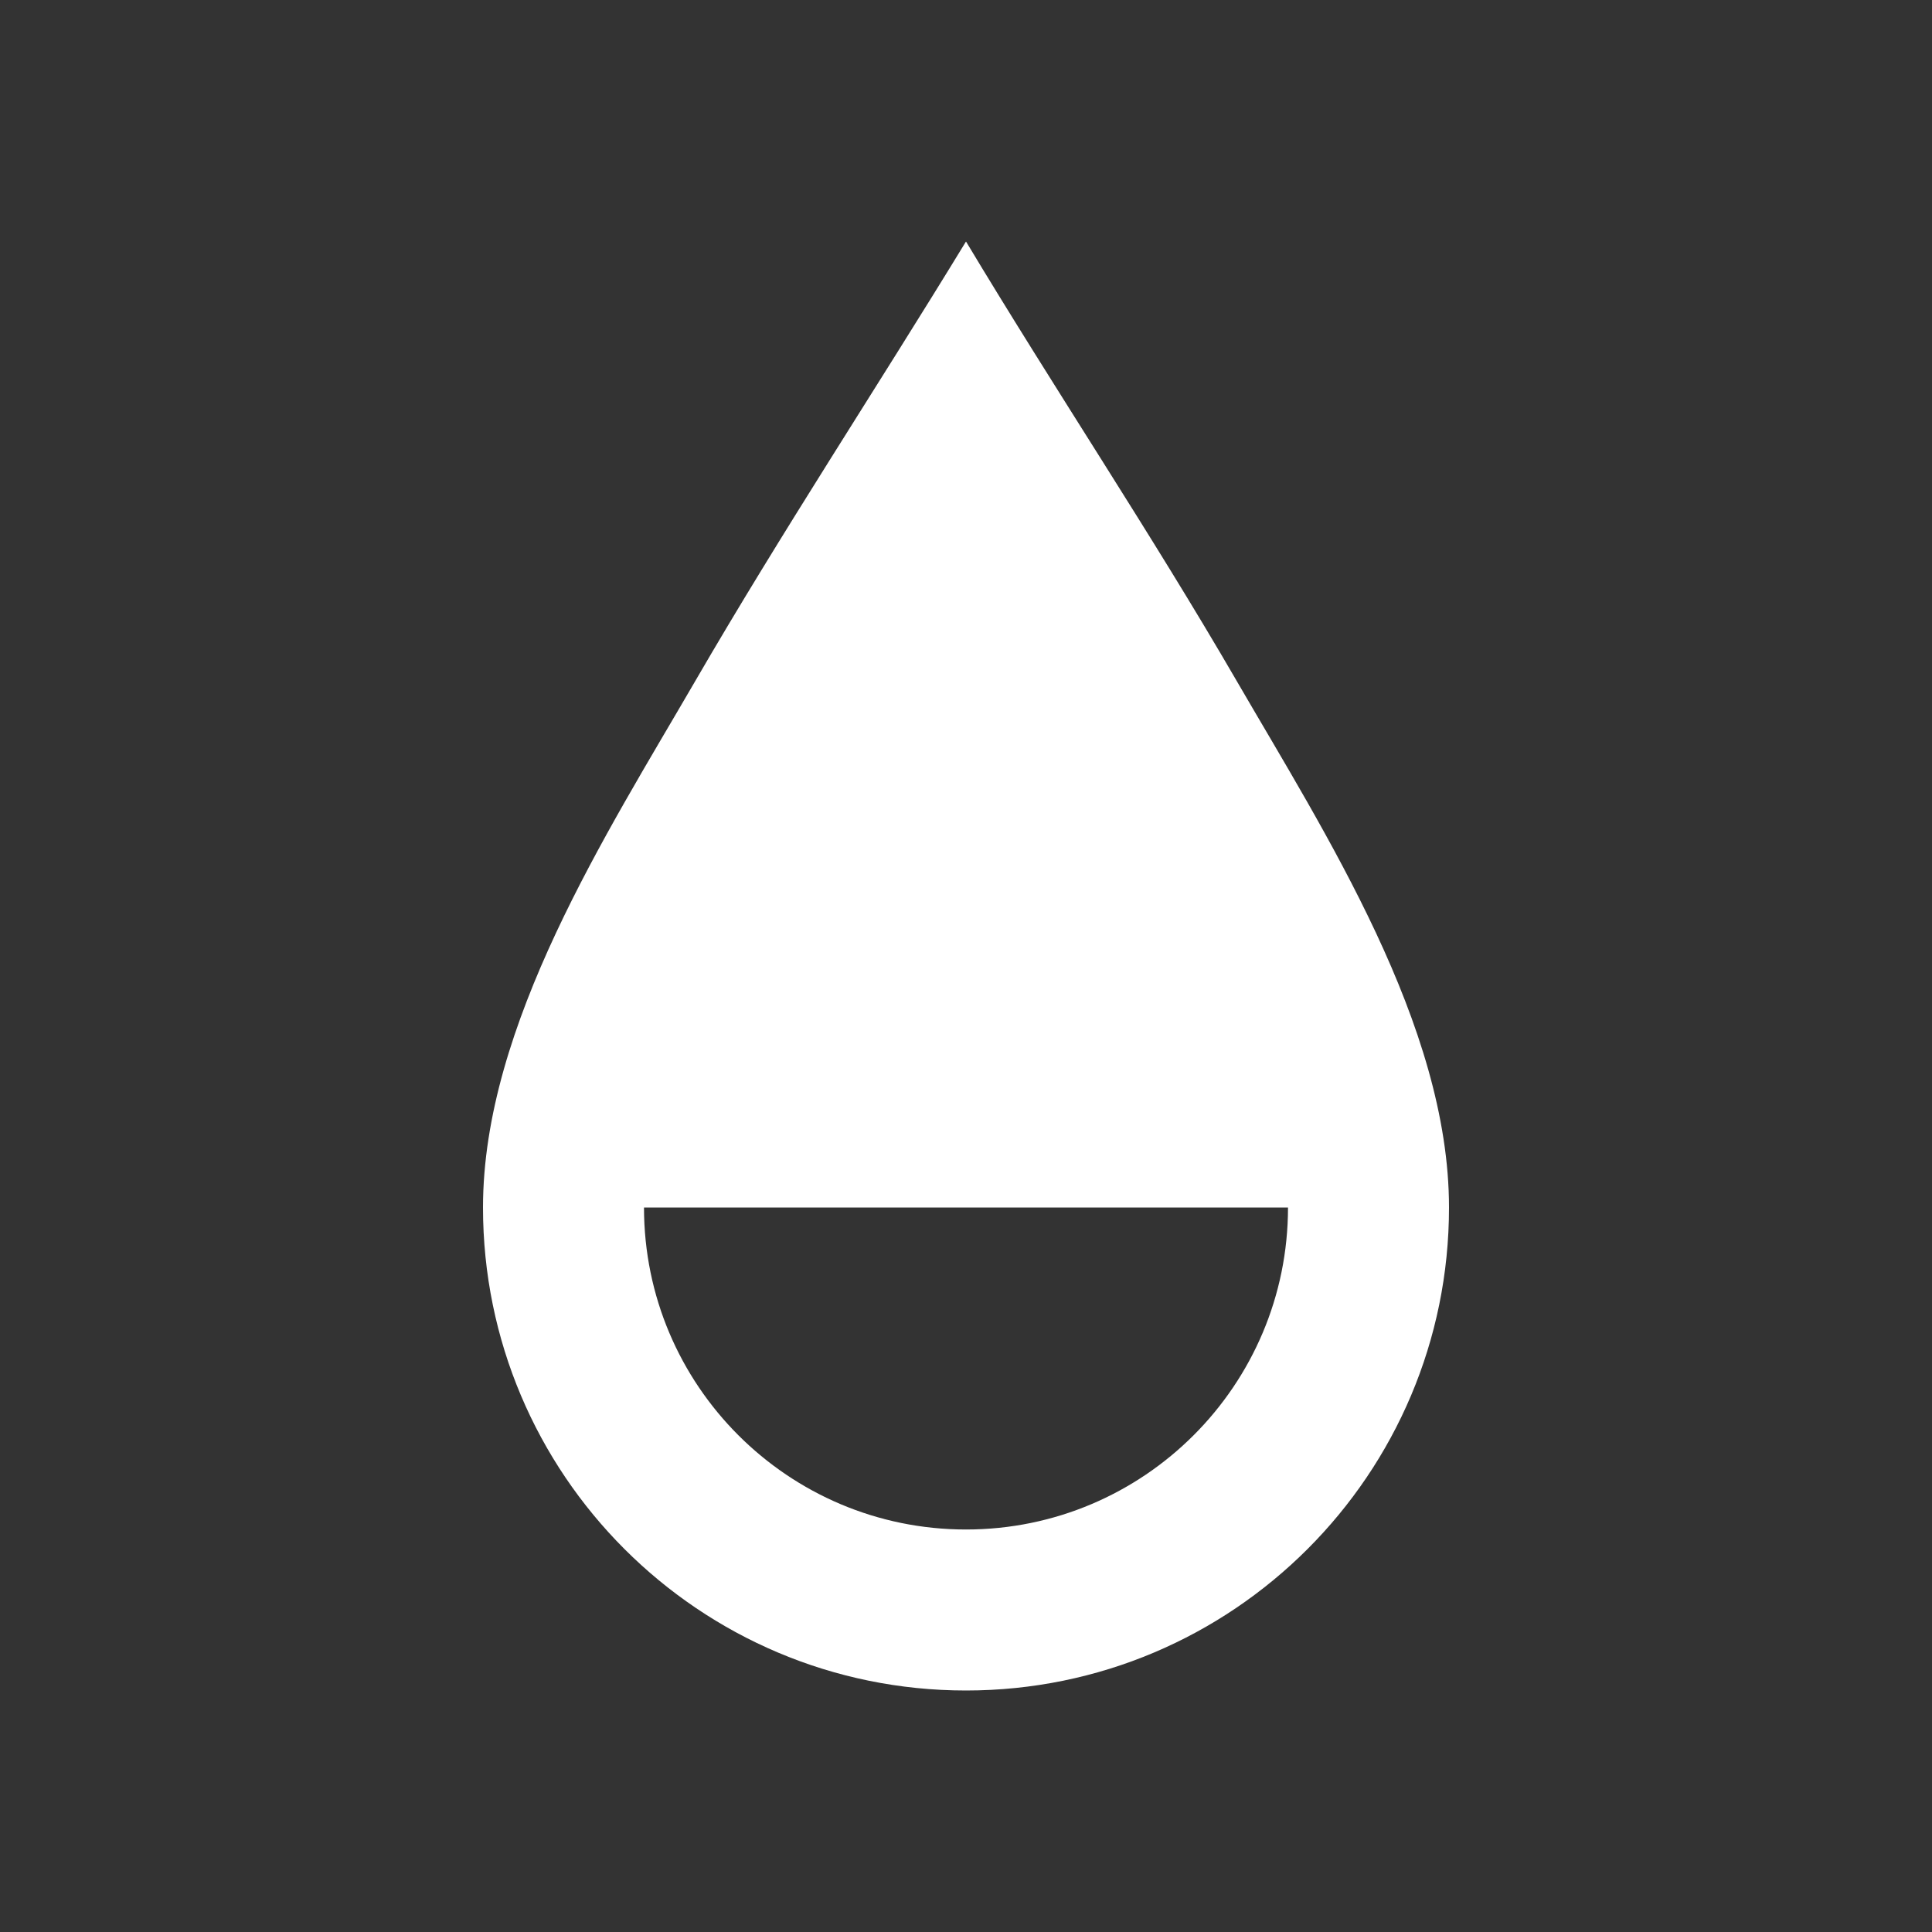 <?xml version="1.0" encoding="UTF-8"?> <svg xmlns="http://www.w3.org/2000/svg" width="24" height="24" viewBox="0 0 24 24" fill="none"><rect x="0" y="0" width="24" height="24" fill="#333333" stroke="none"/><path fill-rule="evenodd" clip-rule="evenodd" d="M12 3C10.887 4.825 9.708 6.613 8.635 8.463C7.539 10.352 6 12.733 6 15C6 18.314 8.686 21 12 21C15.314 21 18 18.314 18 15C18 12.733 16.461 10.352 15.365 8.463C14.292 6.613 13.1 4.834 12 3ZM8 15C8 17.209 9.791 19 12 19C14.209 19 16 17.209 16 15H8Z" fill="white"></path></svg> 